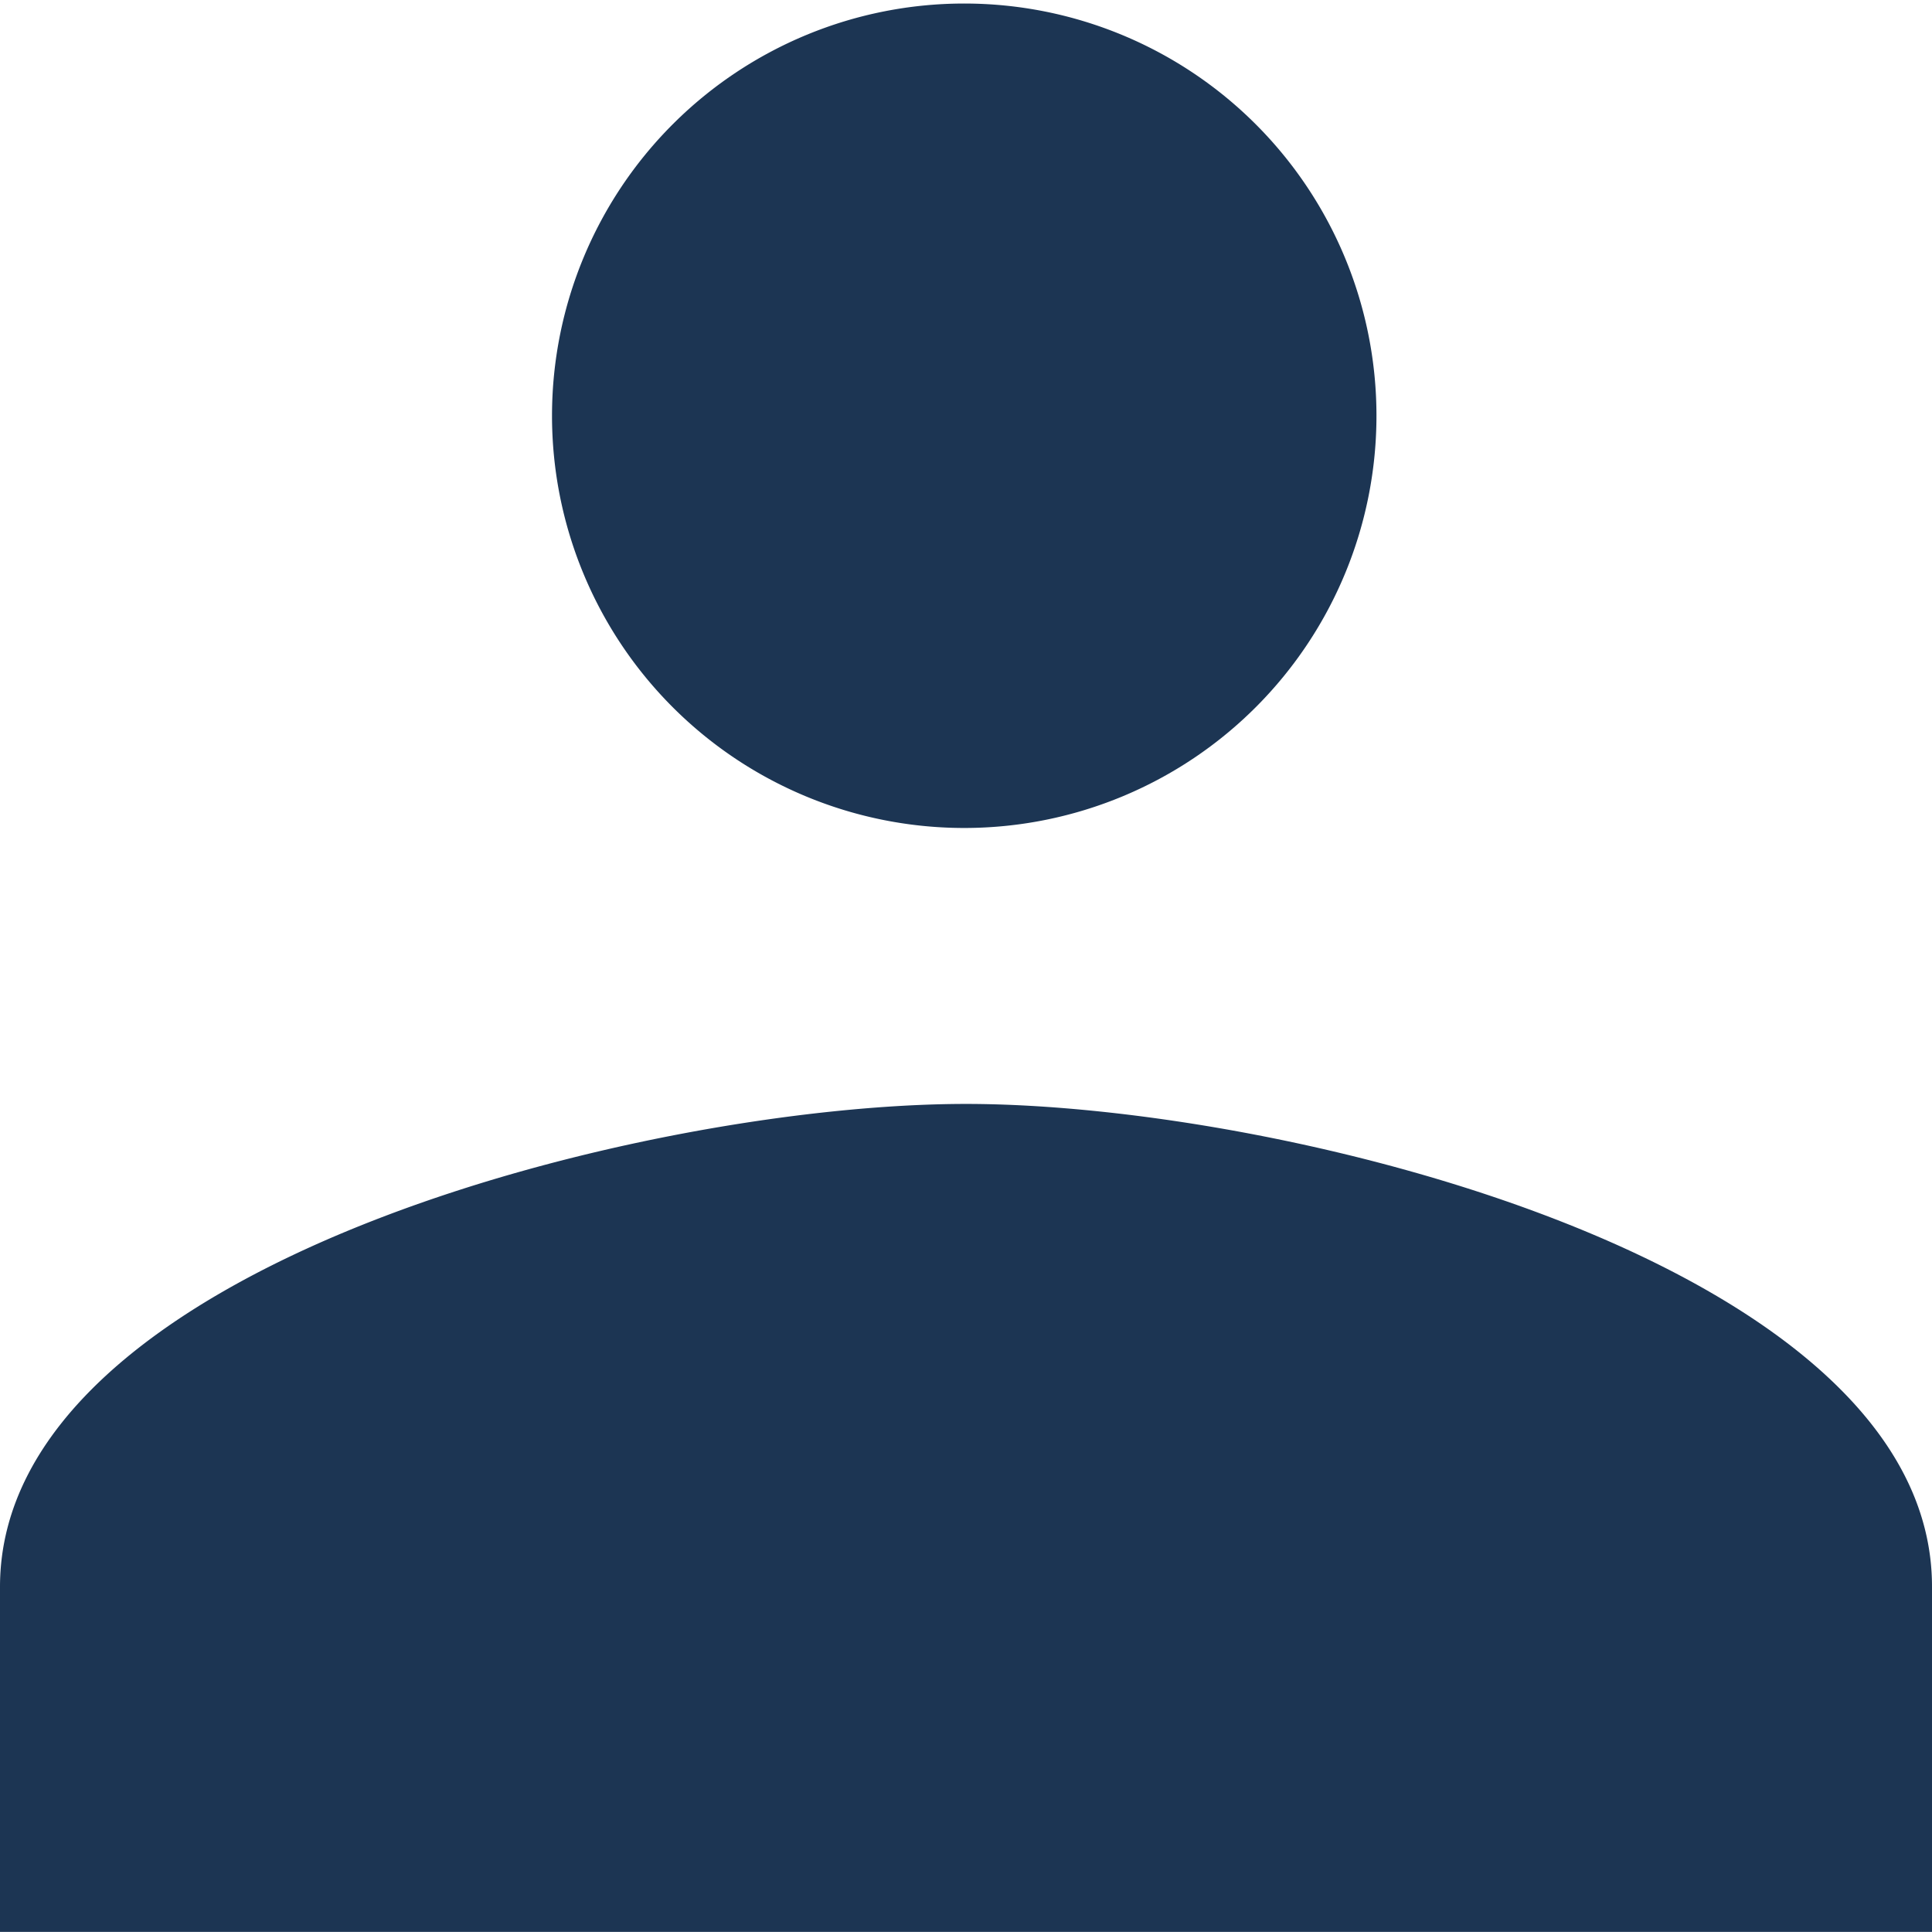 <svg xmlns="http://www.w3.org/2000/svg" viewBox="0 0 19.736 19.736">
  <path id="Icon_material-people" data-name="Icon material-people" d="M123.368,178.151a4.211,4.211,0,1,0-.036,0Zm0,2.819c-3.285,0-9.868,1.649-9.868,4.934v3.524h19.736V185.9C133.236,182.62,126.652,180.97,123.368,180.97Z" transform="translate(-113.5 -169.693)" fill="#1C3553"/>
</svg>
